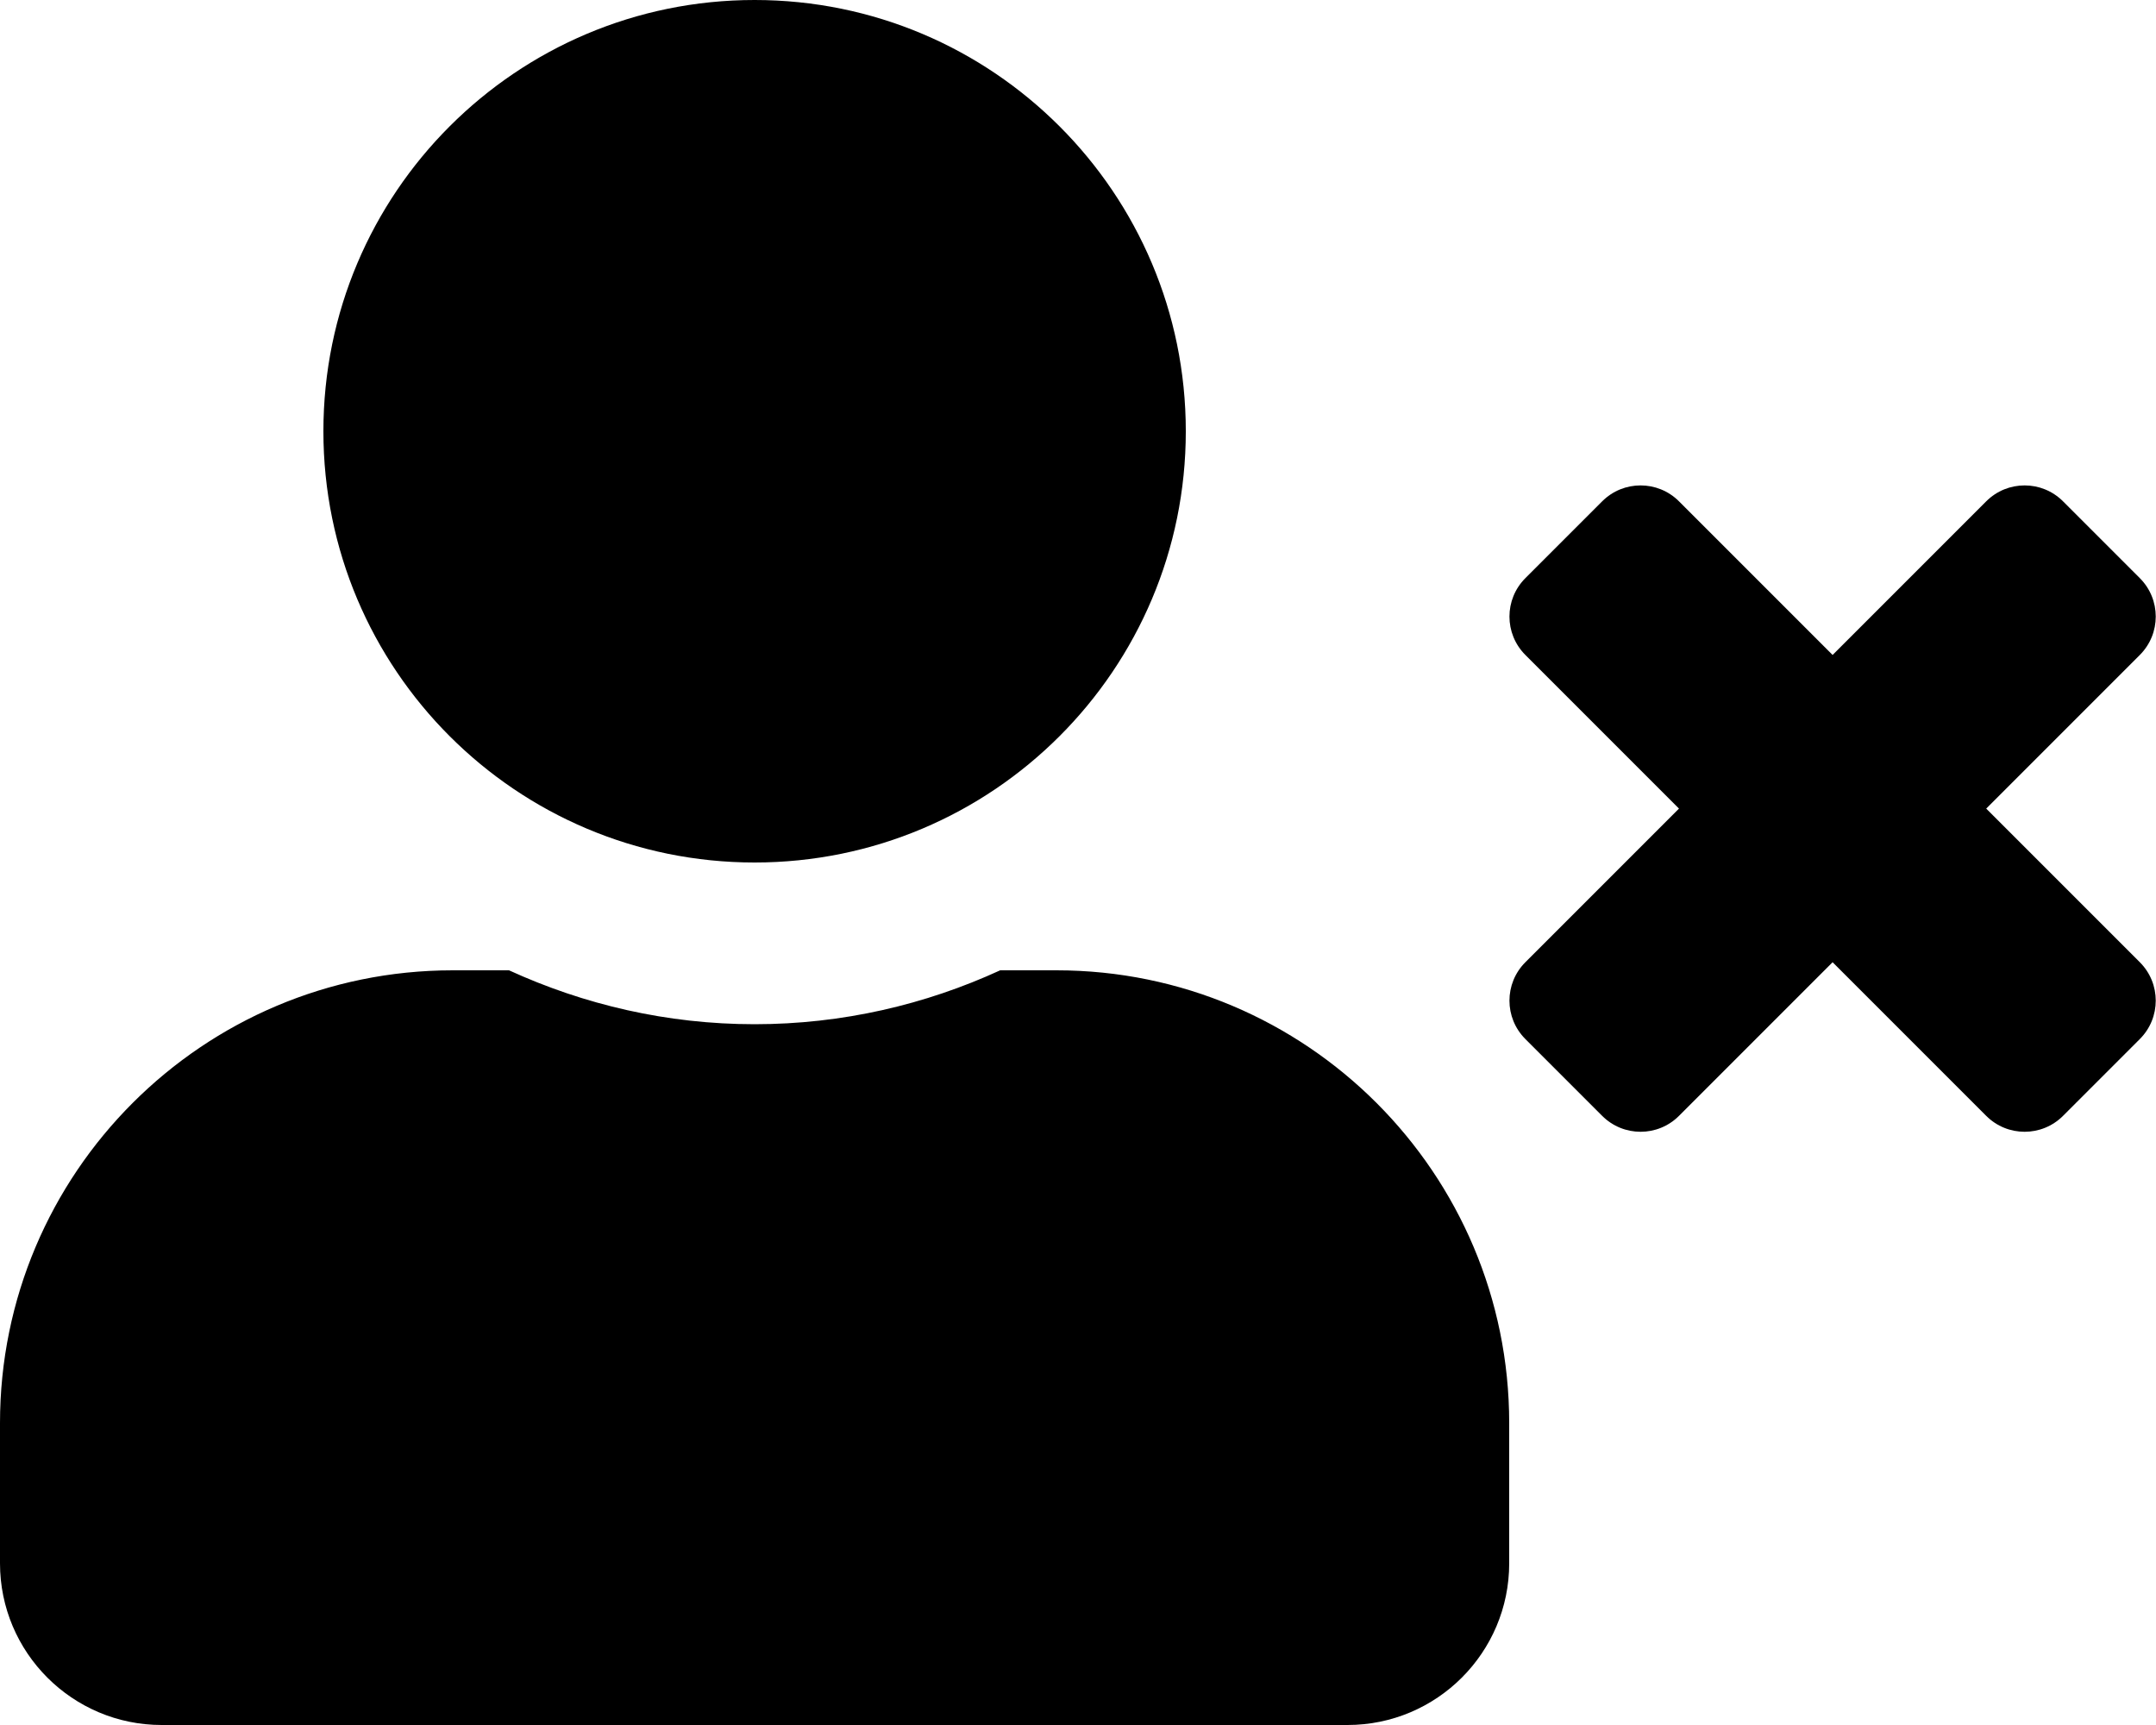 <svg xmlns="http://www.w3.org/2000/svg" viewBox="0 0 640 512"><path d="M589.6 240l45.6-45.6c6.3-6.3 6.3-16.5 0-22.8l-22.8-22.8c-6.3-6.3-16.5-6.3-22.8 0L544 194.4l-45.6-45.6c-6.3-6.3-16.5-6.3-22.8 0l-22.8 22.8c-6.3 6.3-6.3 16.5 0 22.8l45.6 45.6-45.6 45.6c-6.3 6.3-6.3 16.5 0 22.8l22.8 22.8c6.3 6.3 16.5 6.3 22.8 0l45.6-45.6 45.6 45.6c6.3 6.3 16.5 6.3 22.8 0l22.8-22.8c6.3-6.3 6.3-16.5 0-22.8L589.6 240zM224 256c70.7 0 128-57.3 128-128S294.7 0 224 0 96 57.3 96 128s57.3 128 128 128zm89.6 32h-16.7c-22.2 10.2-46.9 16-72.9 16s-50.6-5.8-72.9-16h-16.7C60.2 288 0 348.2 0 422.4V464c0 26.5 21.5 48 48 48h352c26.5 0 48-21.5 48-48v-41.6c0-74.2-60.2-134.4-134.4-134.4z"/></svg>
<!--
Font Awesome Free 5.5.0 by @fontawesome - https://fontawesome.com
License - https://fontawesome.com/license/free (Icons: CC BY 4.0, Fonts: SIL OFL 1.1, Code: MIT License)
-->